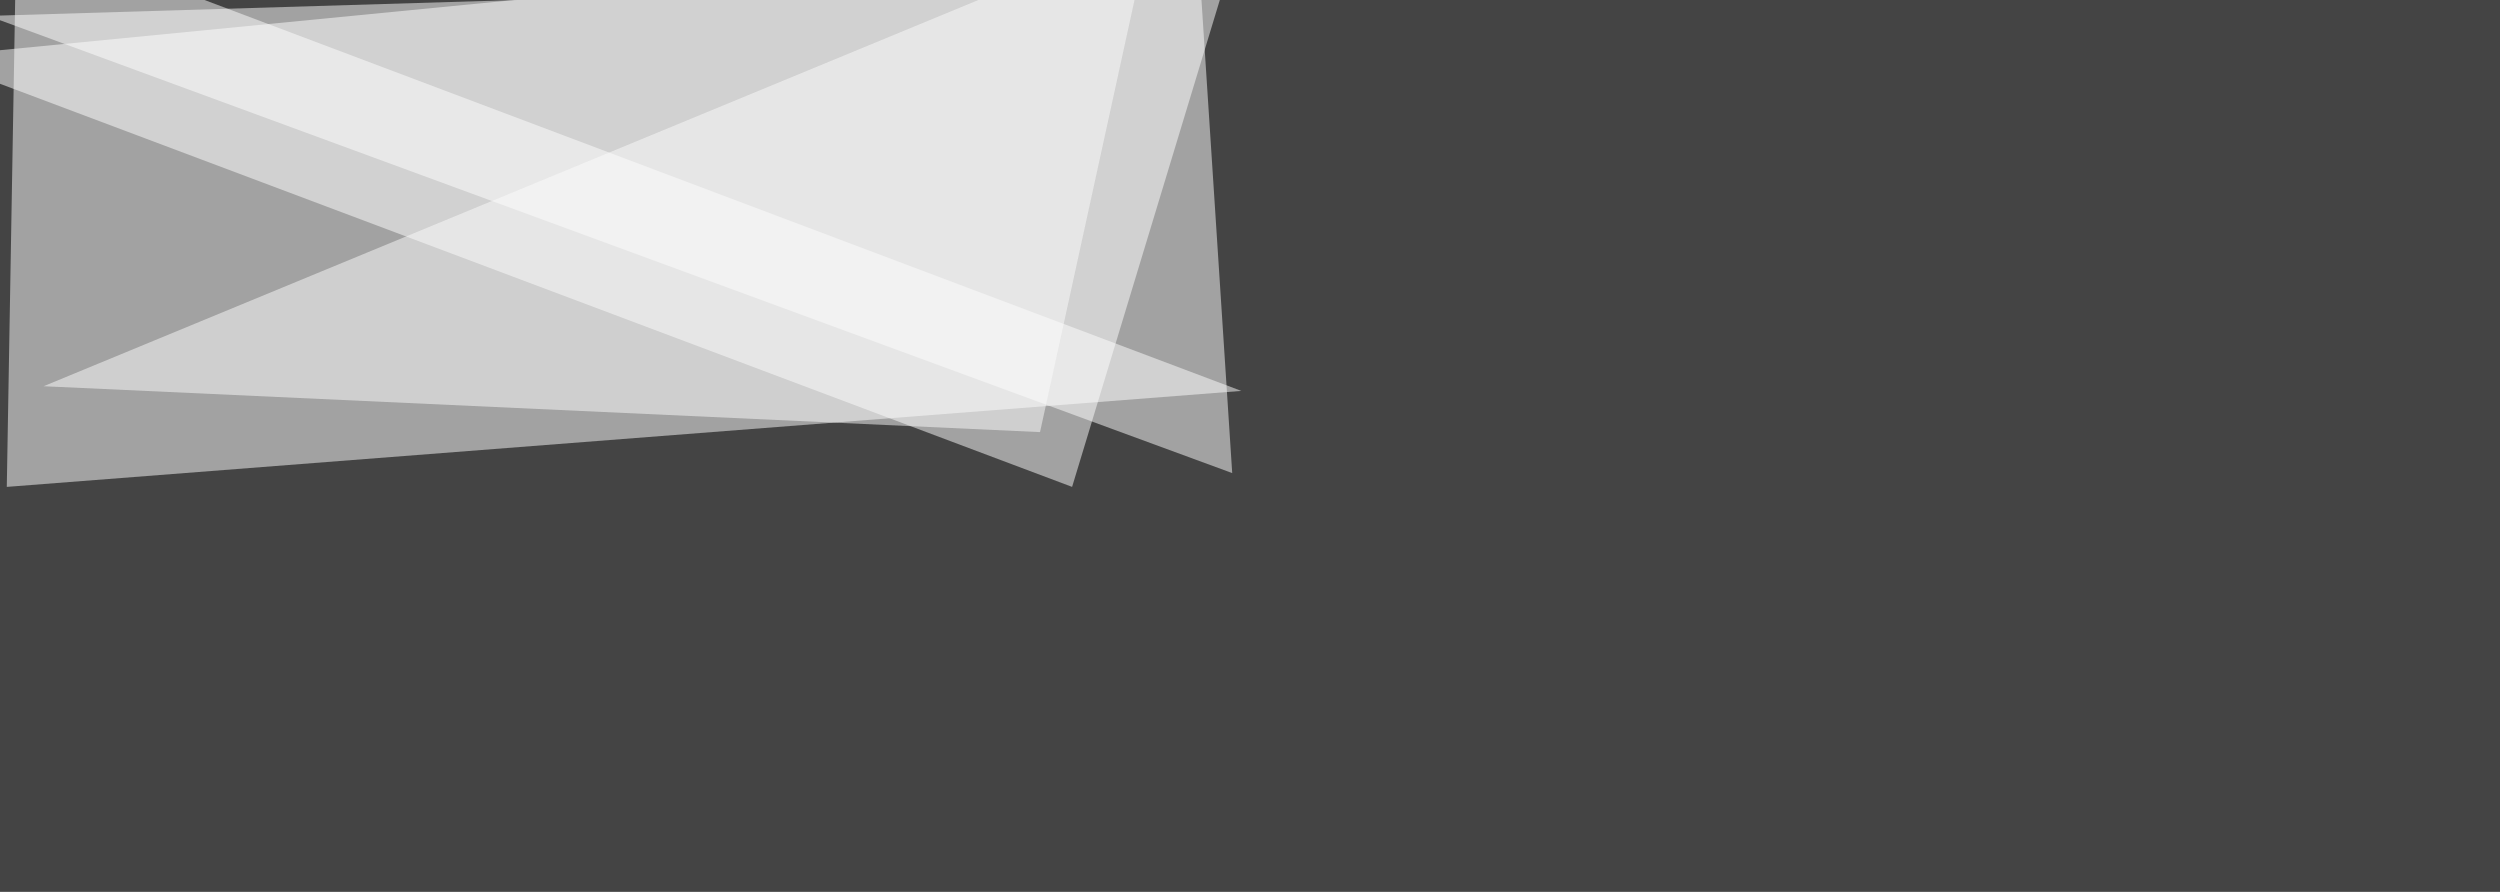 <svg xmlns="http://www.w3.org/2000/svg" width="1068" height="381" ><filter id="a"><feGaussianBlur stdDeviation="12"/></filter><rect width="100%" height="100%" fill="#444"/><g filter="url(#a)"><g fill-opacity=".5"><path fill="#fff" d="M458 208L-30.3 24.4l560.6-54.7z"/><path fill="#fff" d="M530.3 167L2.9 208 7-30.3z"/><path fill="#fff" d="M526.4 202.1L-5 6.8 512.7-8.8z"/><path fill="#fcfcfc" d="M18.6 165l425.7 19.6 47-214.9z"/></g></g></svg>